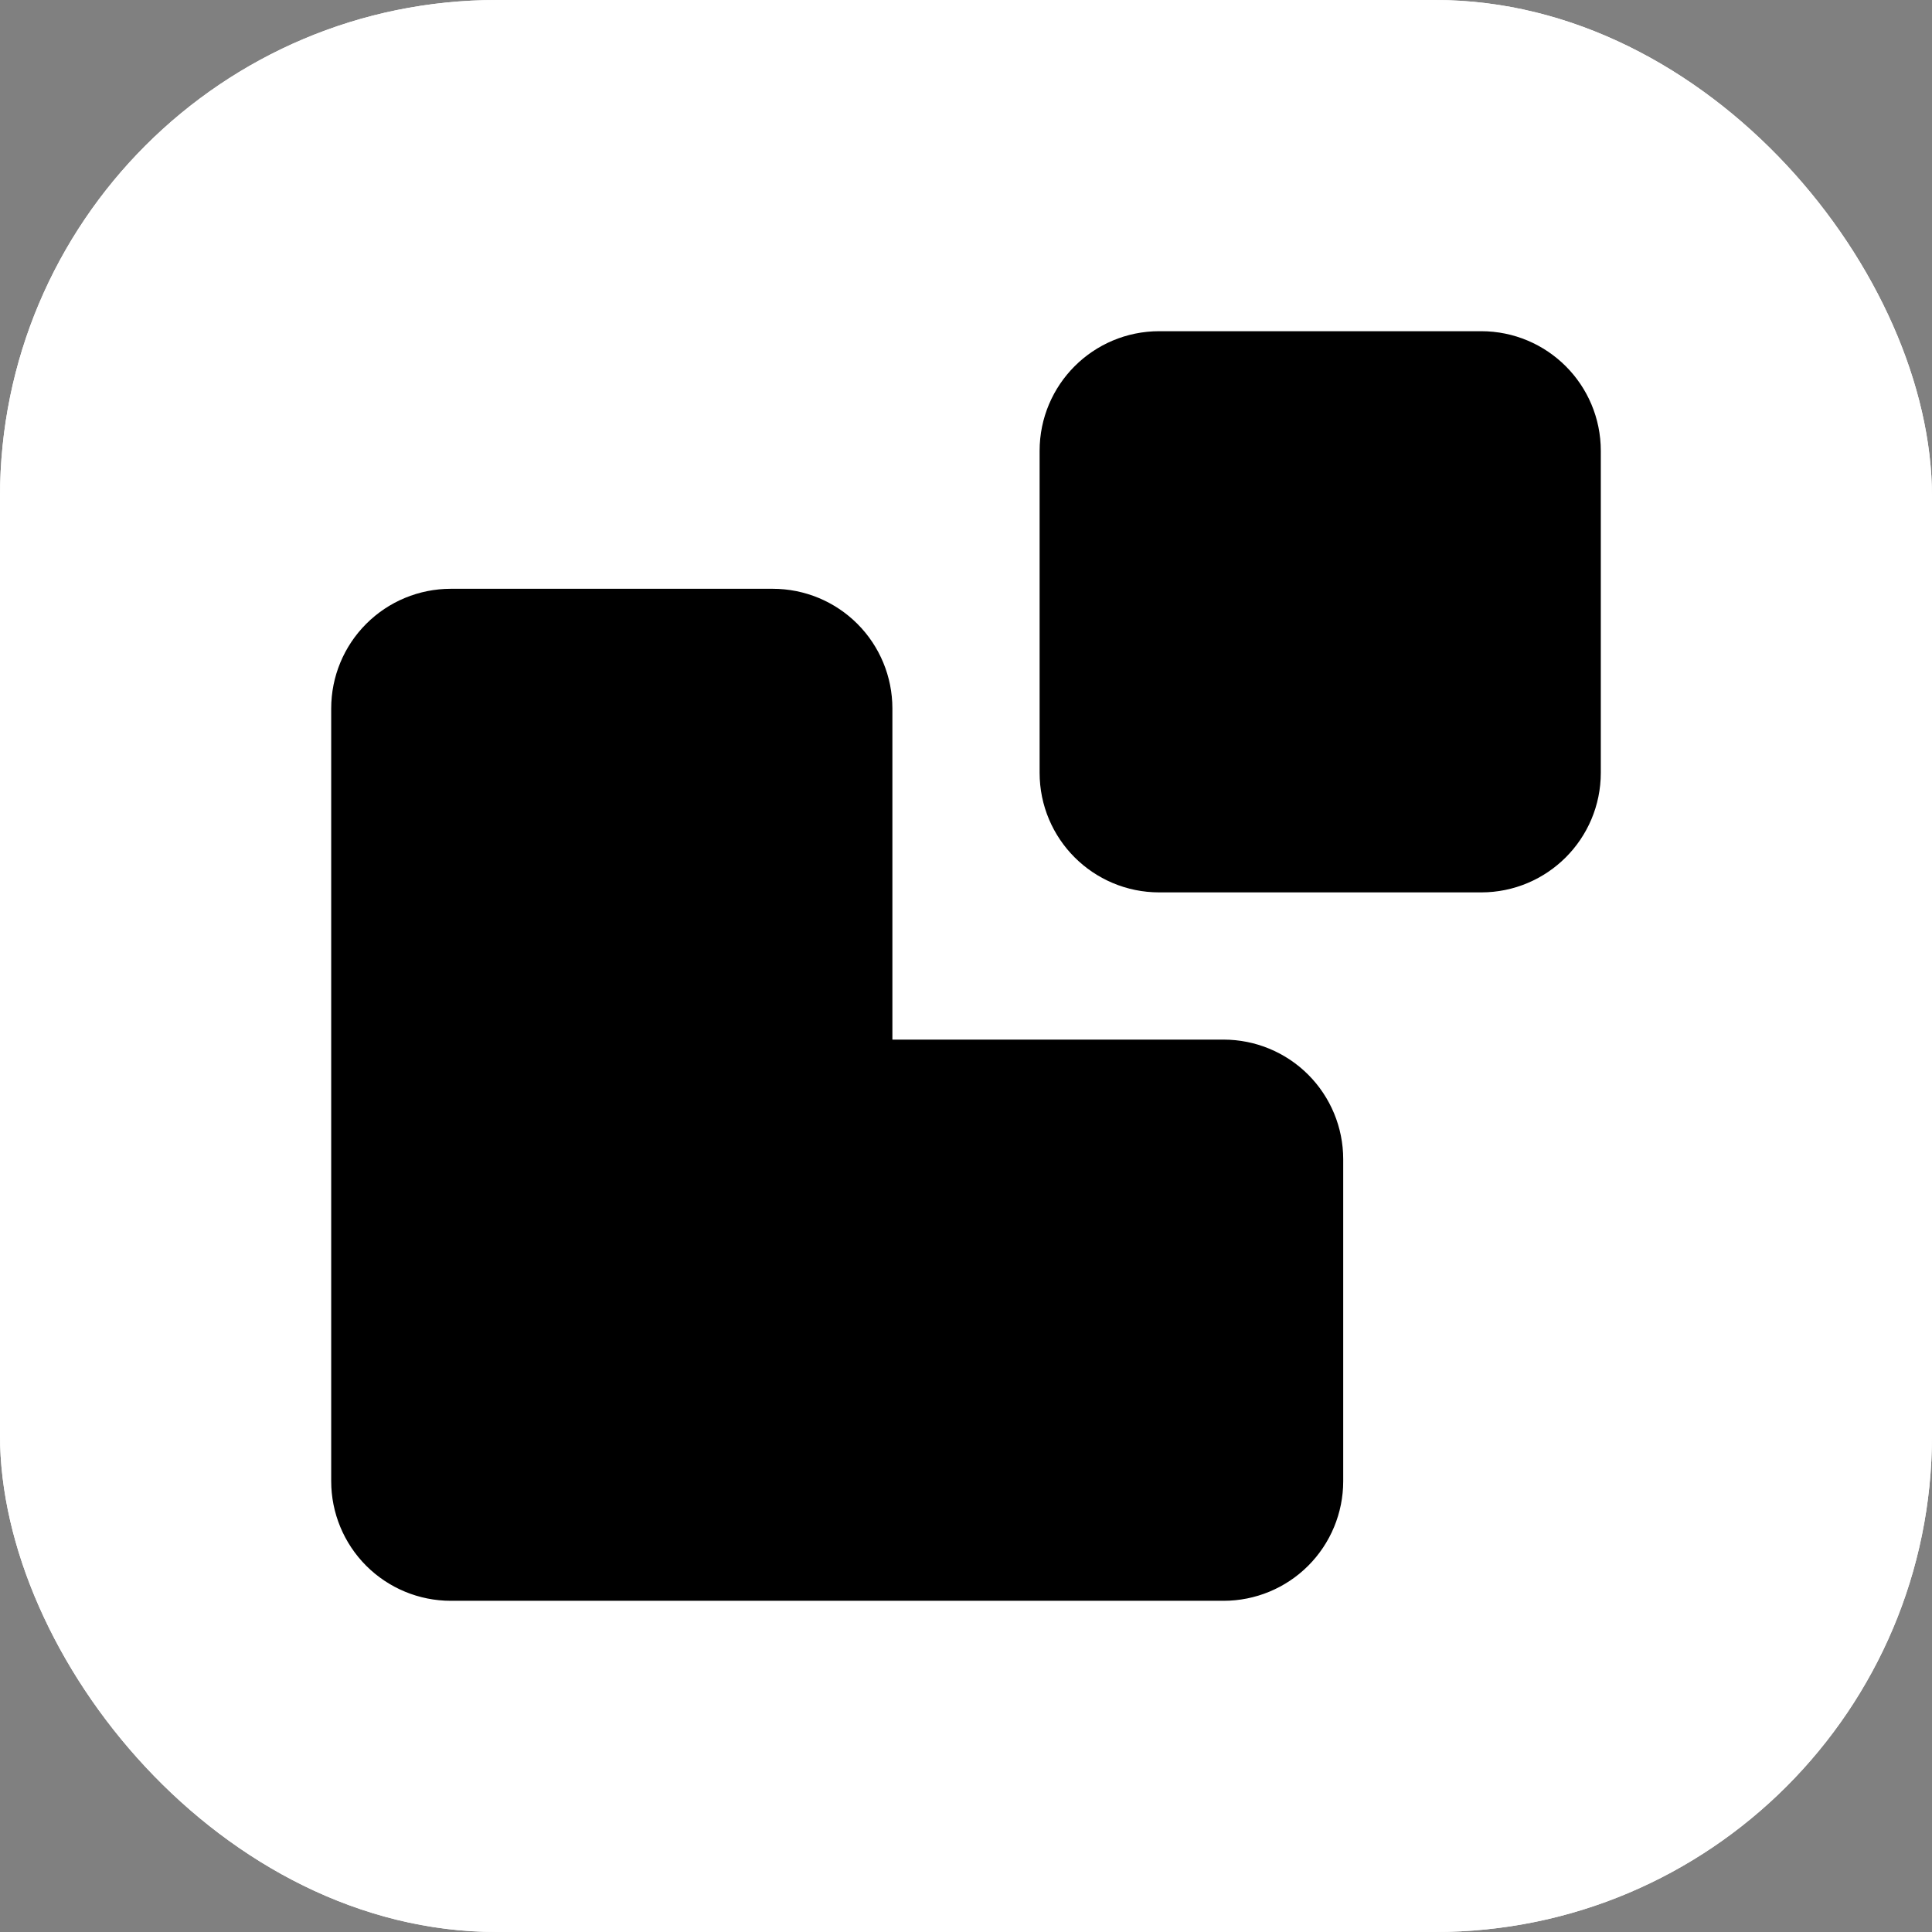 <svg width="70" height="70" viewBox="0 0 70 70" fill="none" xmlns="http://www.w3.org/2000/svg">
<rect x="0" y="0" width="70" height="70" fill="#808080" stroke="none"/>
<rect width="70" height="70" rx="18" fill="white"/>
<rect width="70" height="70" rx="18" fill="white"/>
<path d="M30.333 56V25.667C30.333 25.048 30.087 24.454 29.65 24.017C29.212 23.579 28.619 23.333 28 23.333H16.333C15.714 23.333 15.121 23.579 14.683 24.017C14.246 24.454 14 25.048 14 25.667V53.667C14 54.285 14.246 54.879 14.683 55.317C15.121 55.754 15.714 56 16.333 56H44.333C44.952 56 45.546 55.754 45.983 55.317C46.421 54.879 46.667 54.285 46.667 53.667V42C46.667 41.381 46.421 40.788 45.983 40.35C45.546 39.913 44.952 39.667 44.333 39.667H14M42 14H53.667C54.955 14 56 15.045 56 16.333V28C56 29.289 54.955 30.333 53.667 30.333H42C40.711 30.333 39.667 29.289 39.667 28V16.333C39.667 15.045 40.711 14 42 14Z" stroke="black" stroke-width="4" fill="black" stroke-linecap="round" stroke-linejoin="round"/>
</svg>
